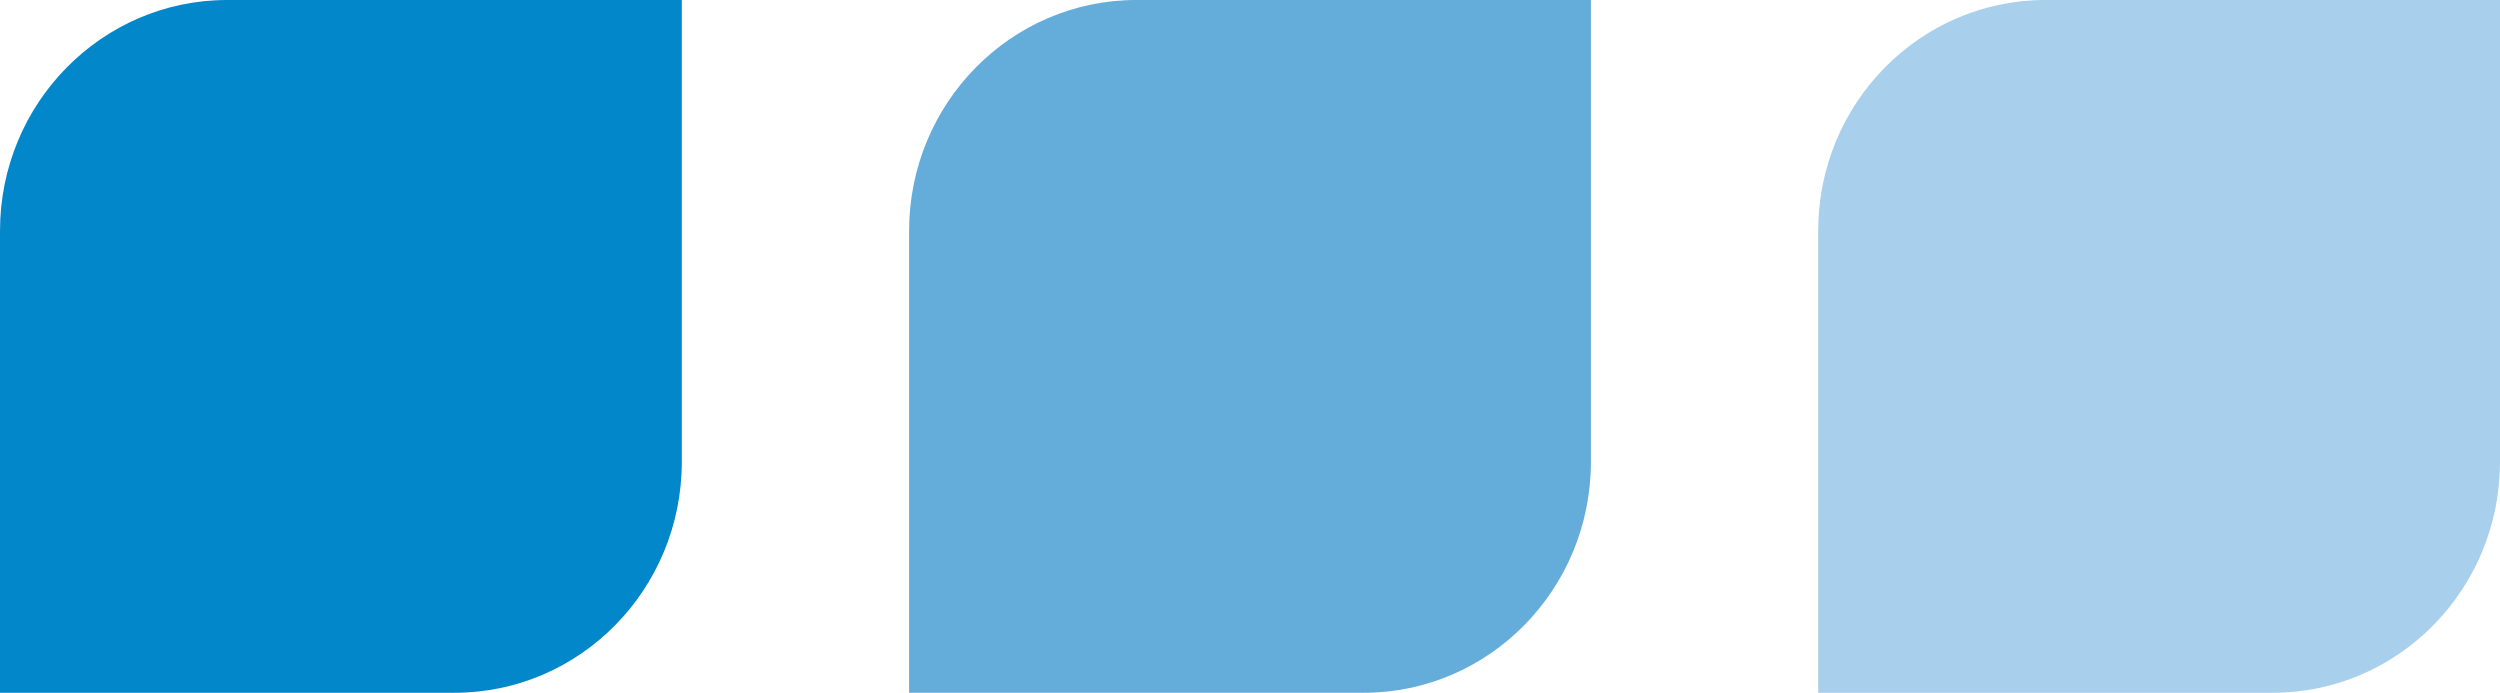 <?xml version="1.0" encoding="UTF-8"?> <svg xmlns="http://www.w3.org/2000/svg" width="83" height="23" viewBox="0 0 83 23" fill="none"><path d="M22.636 15.333C22.636 19.567 19.258 23 15.091 23L0 23L-1.34048e-06 7.667C-1.71065e-06 3.432 3.378 -6.68637e-07 7.545 -1.03295e-06L22.636 -2.35224e-06L22.636 15.333Z" fill="#0387CB"></path><path d="M52.818 15.333C52.818 19.567 49.44 23 45.273 23L30.182 23L30.182 7.667C30.182 3.432 33.56 -3.30722e-06 37.727 -3.67153e-06L52.818 -4.99082e-06L52.818 15.333Z" fill="#64ACDA"></path><path d="M83 15.333C83 19.567 79.622 23 75.454 23L60.364 23L60.364 7.667C60.364 3.432 63.742 -5.94579e-06 67.909 -6.31011e-06L83 -7.62939e-06L83 15.333Z" fill="#A8CFEB"></path></svg> 